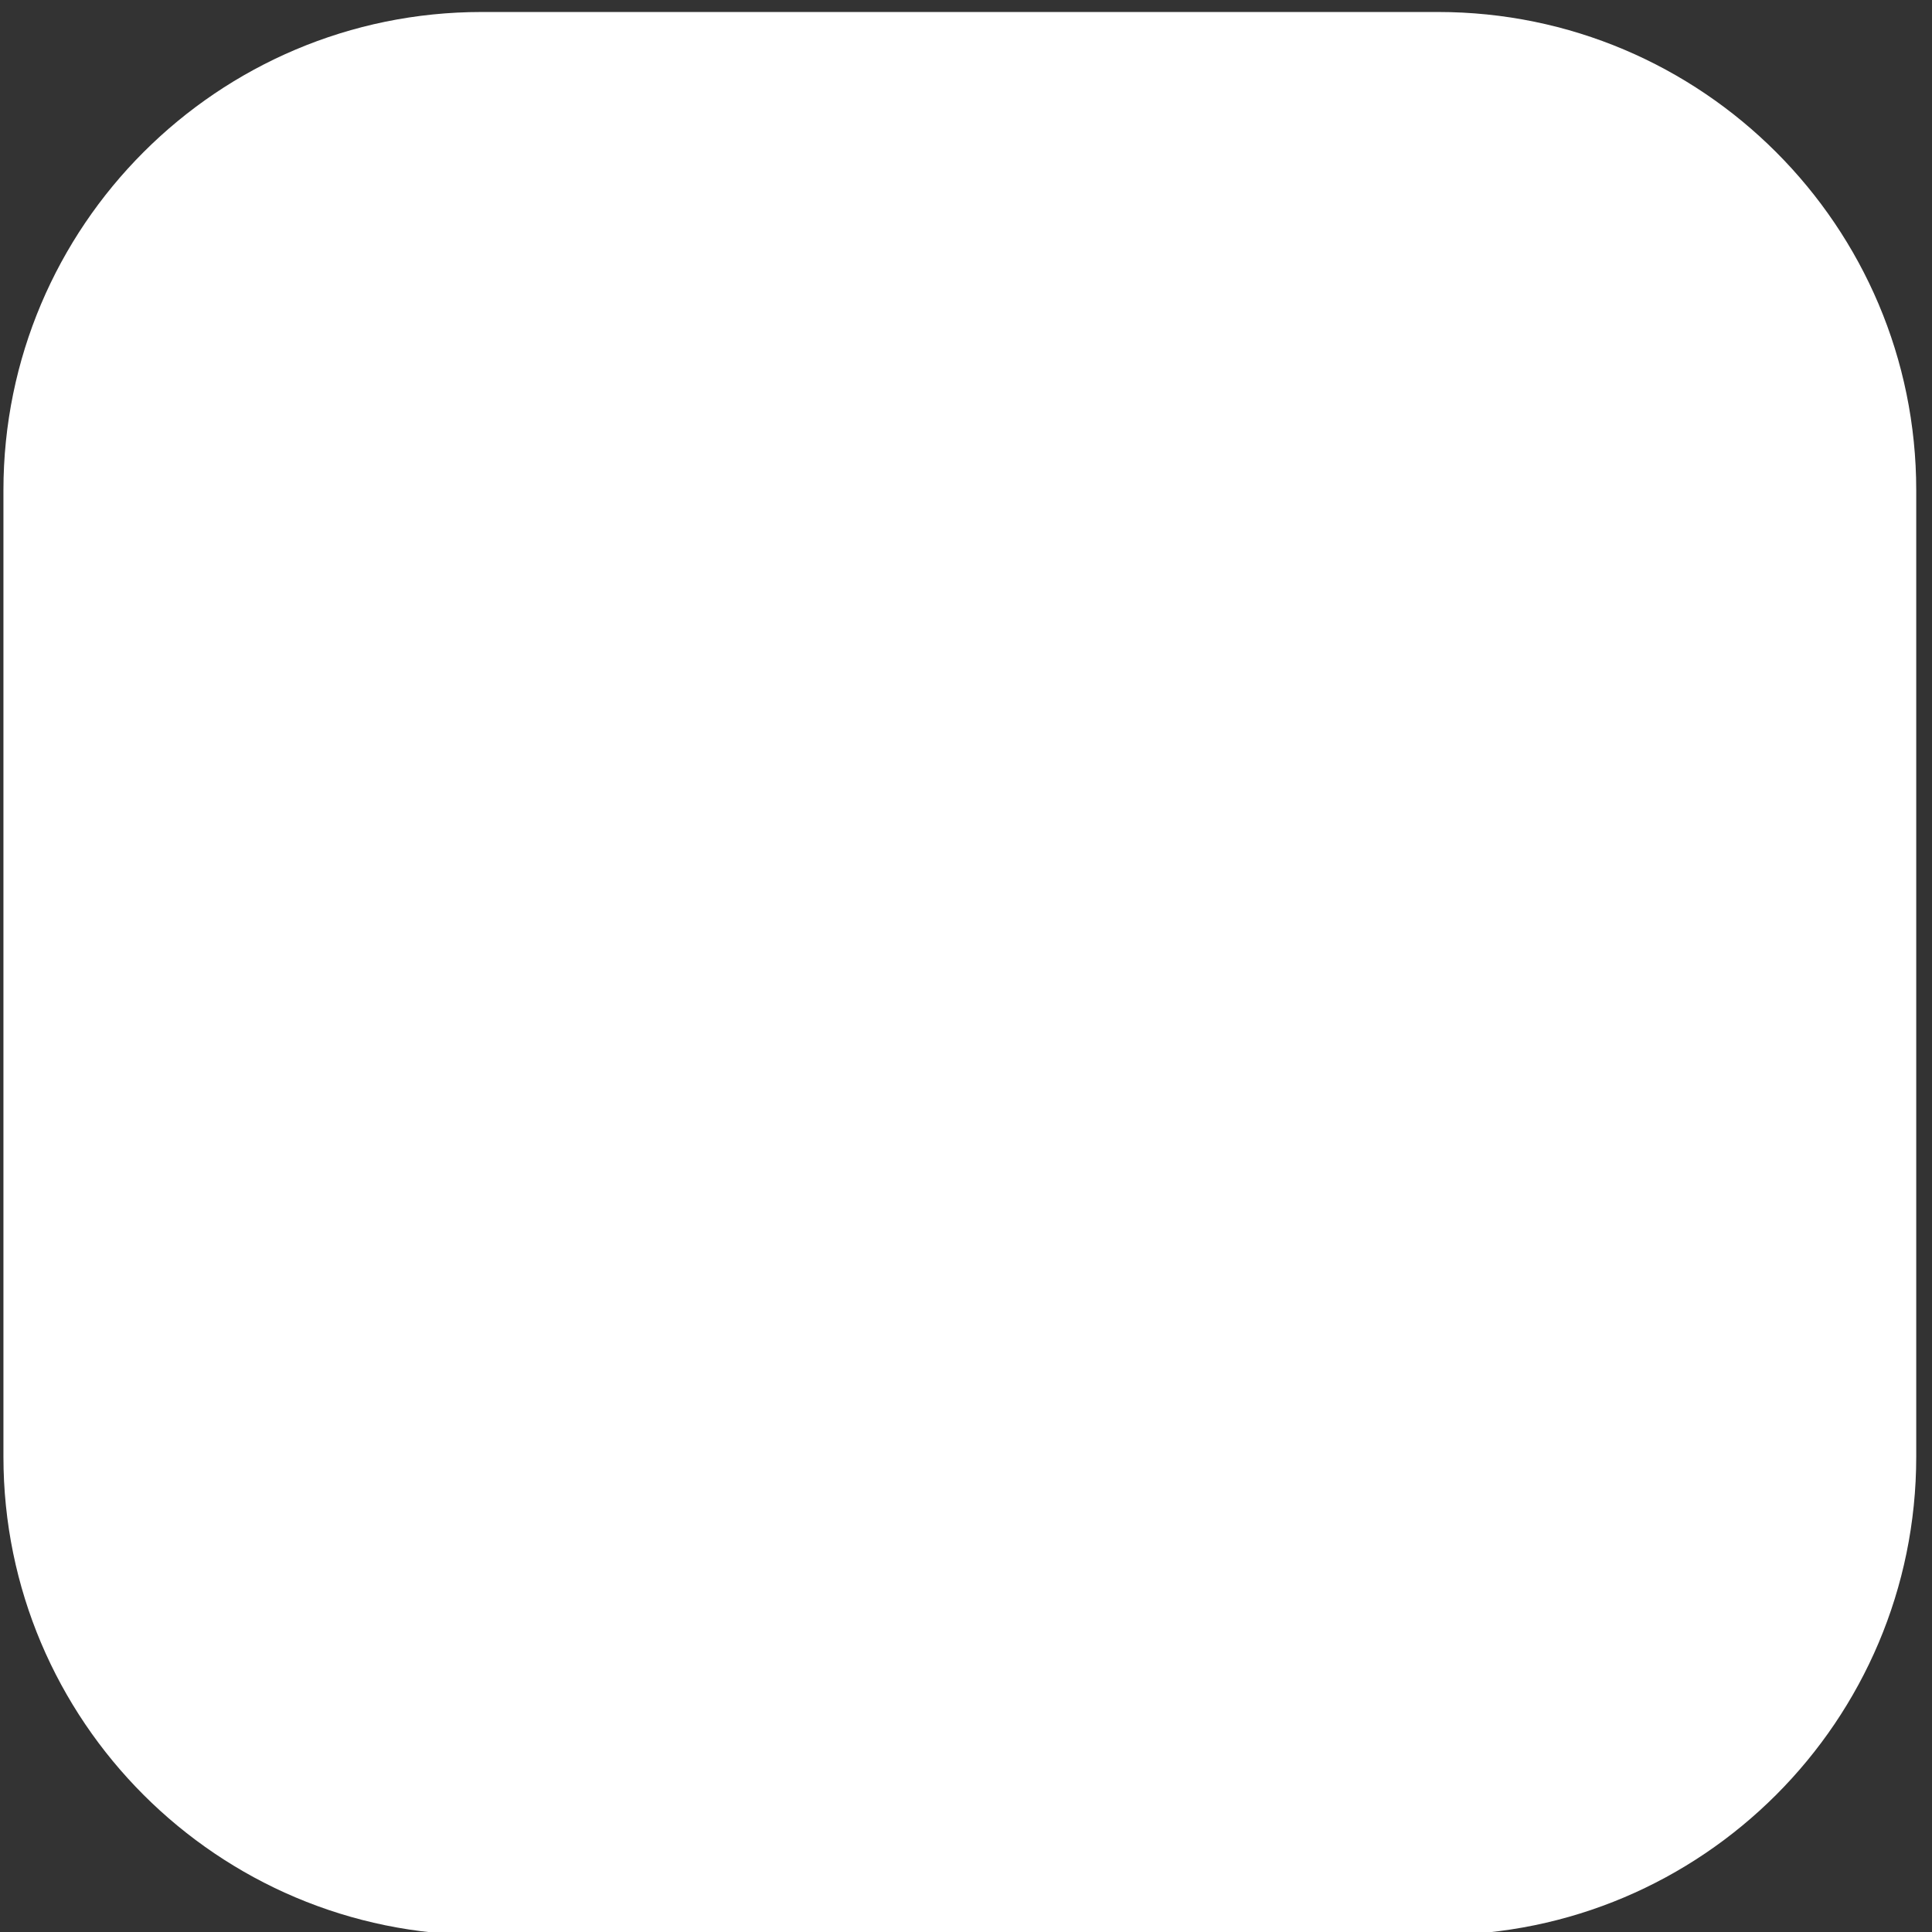<?xml version="1.0" encoding="UTF-8" standalone="no"?>
<!DOCTYPE svg PUBLIC "-//W3C//DTD SVG 1.1//EN" "http://www.w3.org/Graphics/SVG/1.1/DTD/svg11.dtd">
<svg width="100%" height="100%" viewBox="0 0 25 25" version="1.1" xmlns="http://www.w3.org/2000/svg" xmlns:xlink="http://www.w3.org/1999/xlink" xml:space="preserve" xmlns:serif="http://www.serif.com/" style="fill-rule:evenodd;clip-rule:evenodd;stroke-linejoin:round;stroke-miterlimit:2;">
    <rect x="0" y="0" width="25" height="25" fill="#333333" stroke="none"/>
    <g transform="matrix(1,0,0,1,-1128.76,-2312.9)">
        <g transform="matrix(0.301,0,0,0.301,879.23,1421.43)">
            <path d="M911.382,2982.77L911.382,3024.32C911.382,3035.67 902.17,3044.88 890.824,3044.88L849.709,3044.88C838.363,3044.88 829.151,3035.67 829.151,3024.32L829.151,2982.77C829.151,2971.42 838.363,2962.21 849.709,2962.21L890.824,2962.21C902.17,2962.21 911.382,2971.42 911.382,2982.77Z" style="fill:white;"/>
        </g>
    </g>
</svg>
